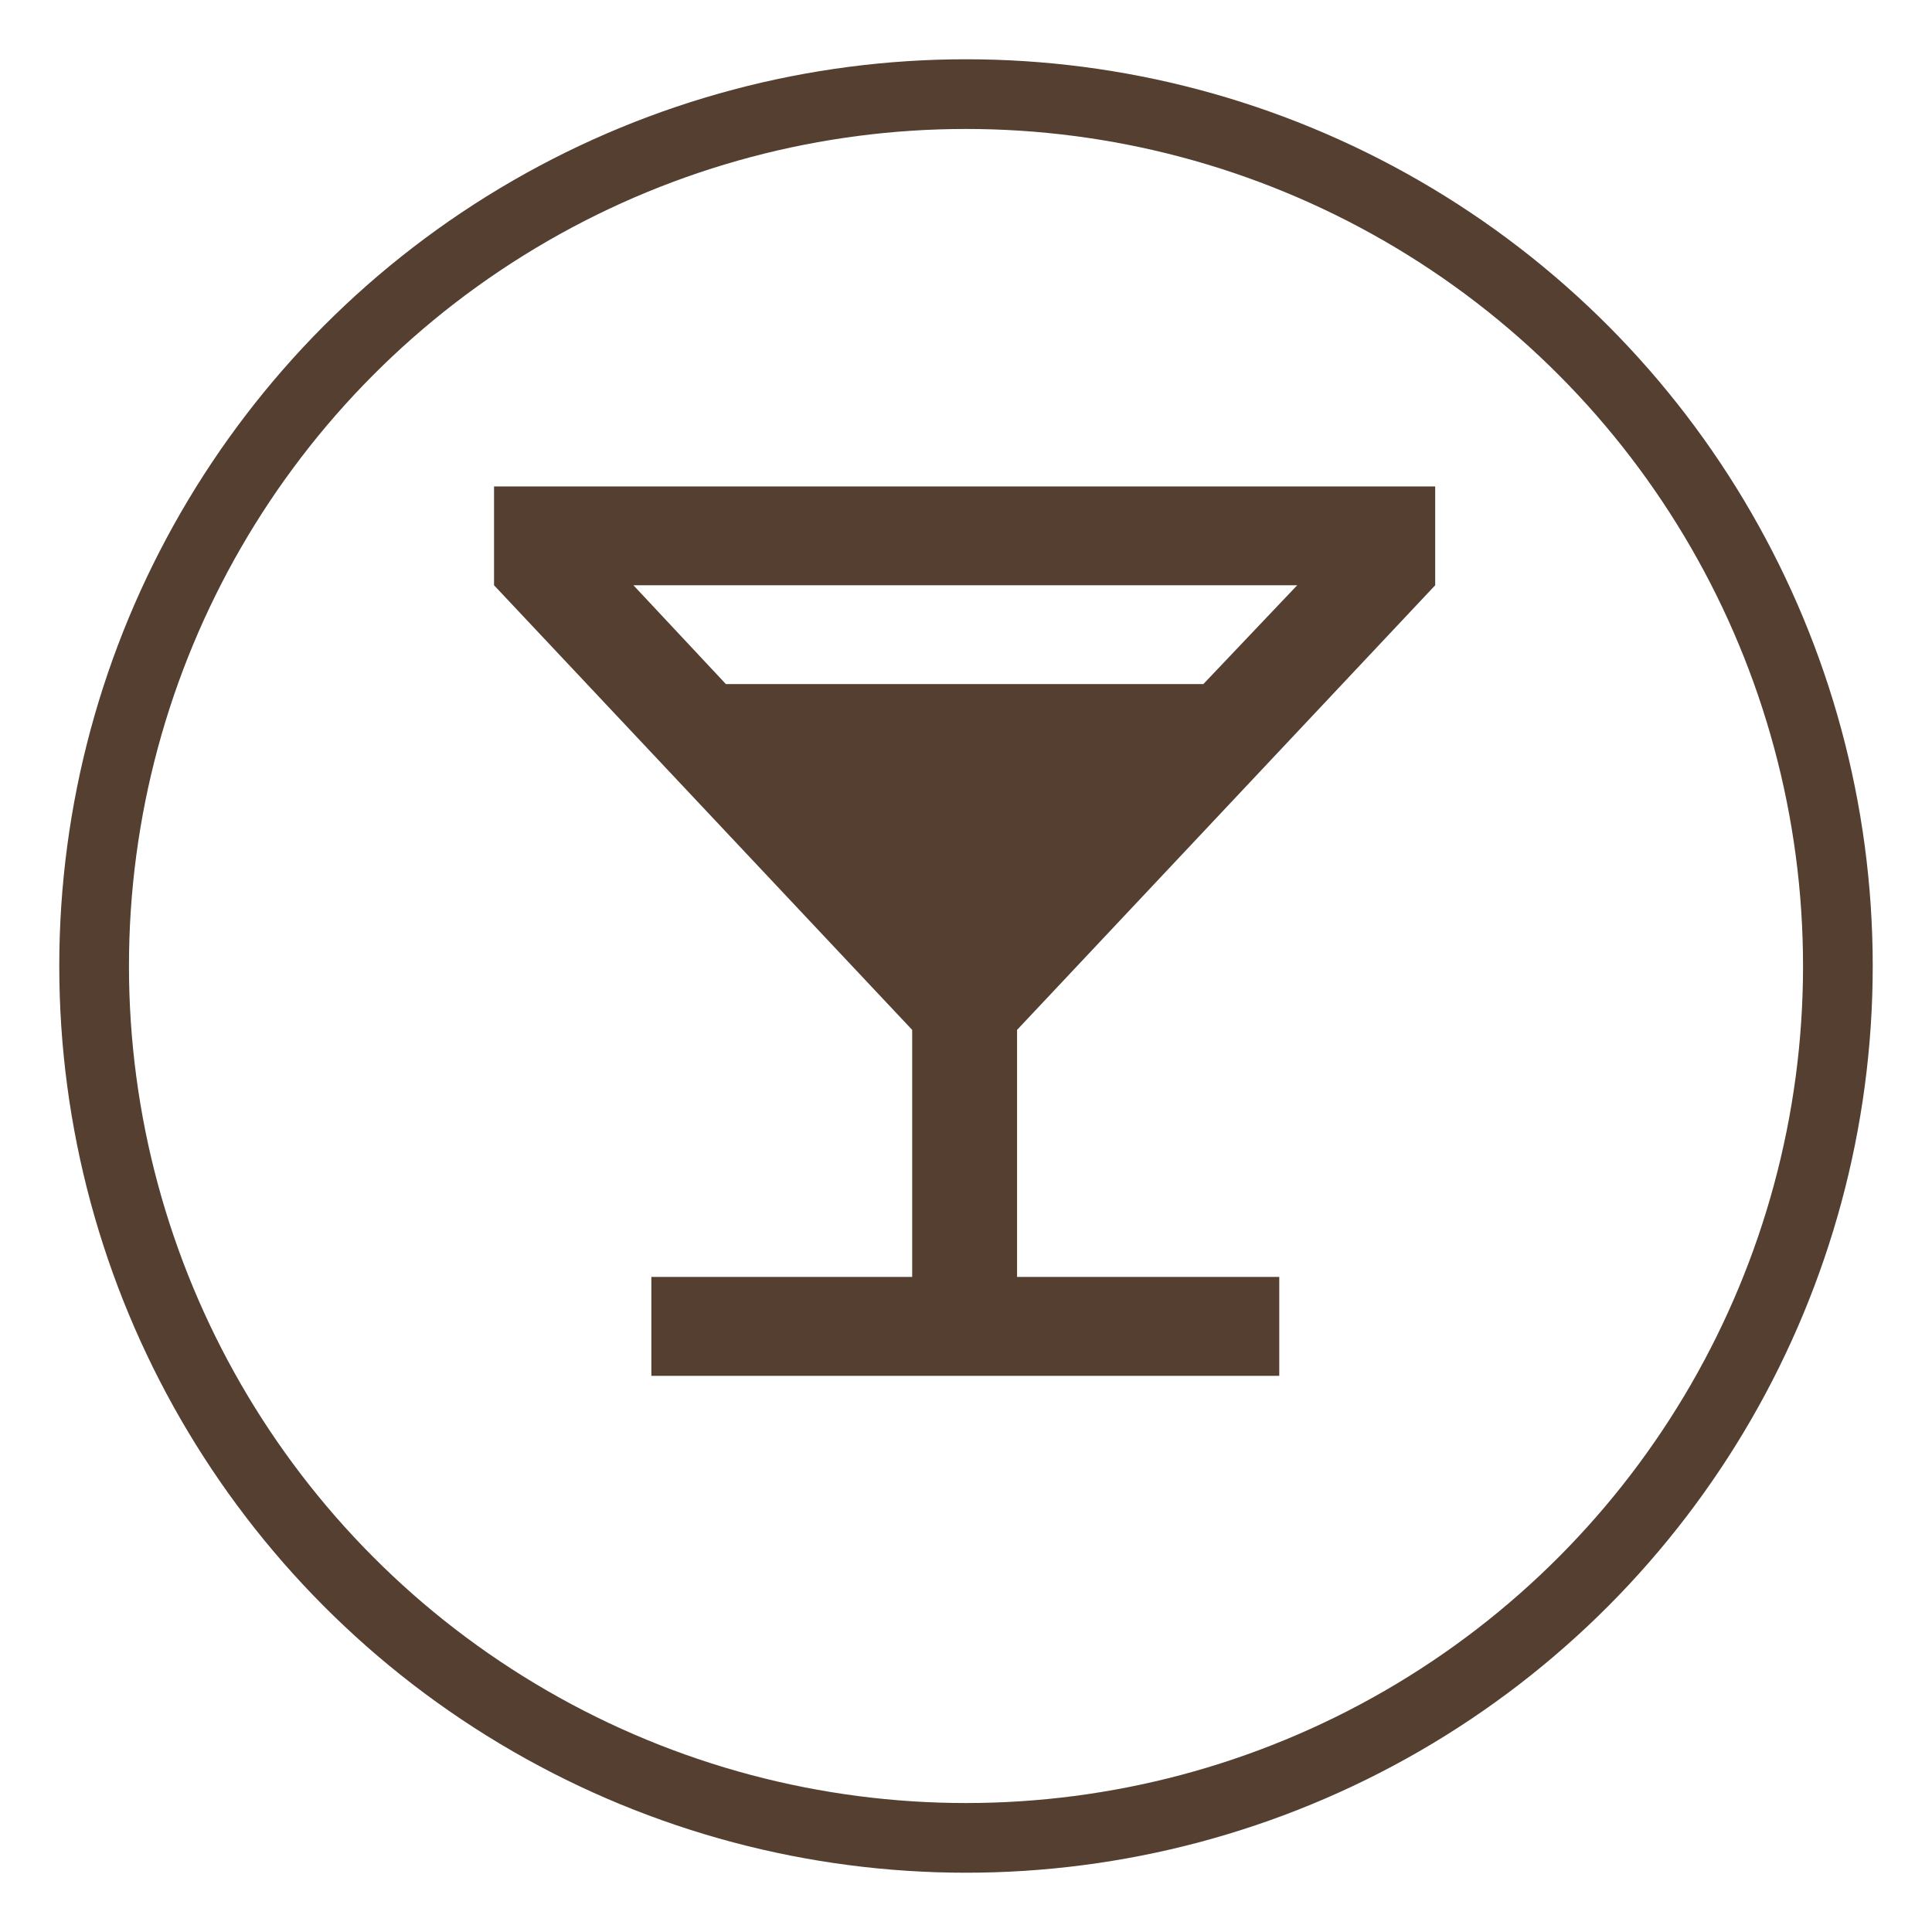 <?xml version="1.0" encoding="UTF-8"?> <!-- Generator: Adobe Illustrator 26.5.0, SVG Export Plug-In . SVG Version: 6.00 Build 0) --> <svg xmlns="http://www.w3.org/2000/svg" xmlns:xlink="http://www.w3.org/1999/xlink" id="Слой_1" x="0px" y="0px" viewBox="0 0 14 14" style="enable-background:new 0 0 14 14;" xml:space="preserve"> <style type="text/css"> .st0{fill:none;stroke:#543F31;stroke-width:0.505;} .st1{fill:#543F31;} </style> <g> <circle class="st0" cx="7" cy="7" r="6.318"></circle> <g> <g> <path class="st1" d="M10.4,4.241V3.525H3.58v0.716l3.03,3.222v1.79H4.72V9.97h4.55V9.253h-1.9v-1.79L10.4,4.241z M5.26,4.957 L4.59,4.241H9.4L8.72,4.957H5.26L5.26,4.957z"></path> </g> </g> </g> </svg> 